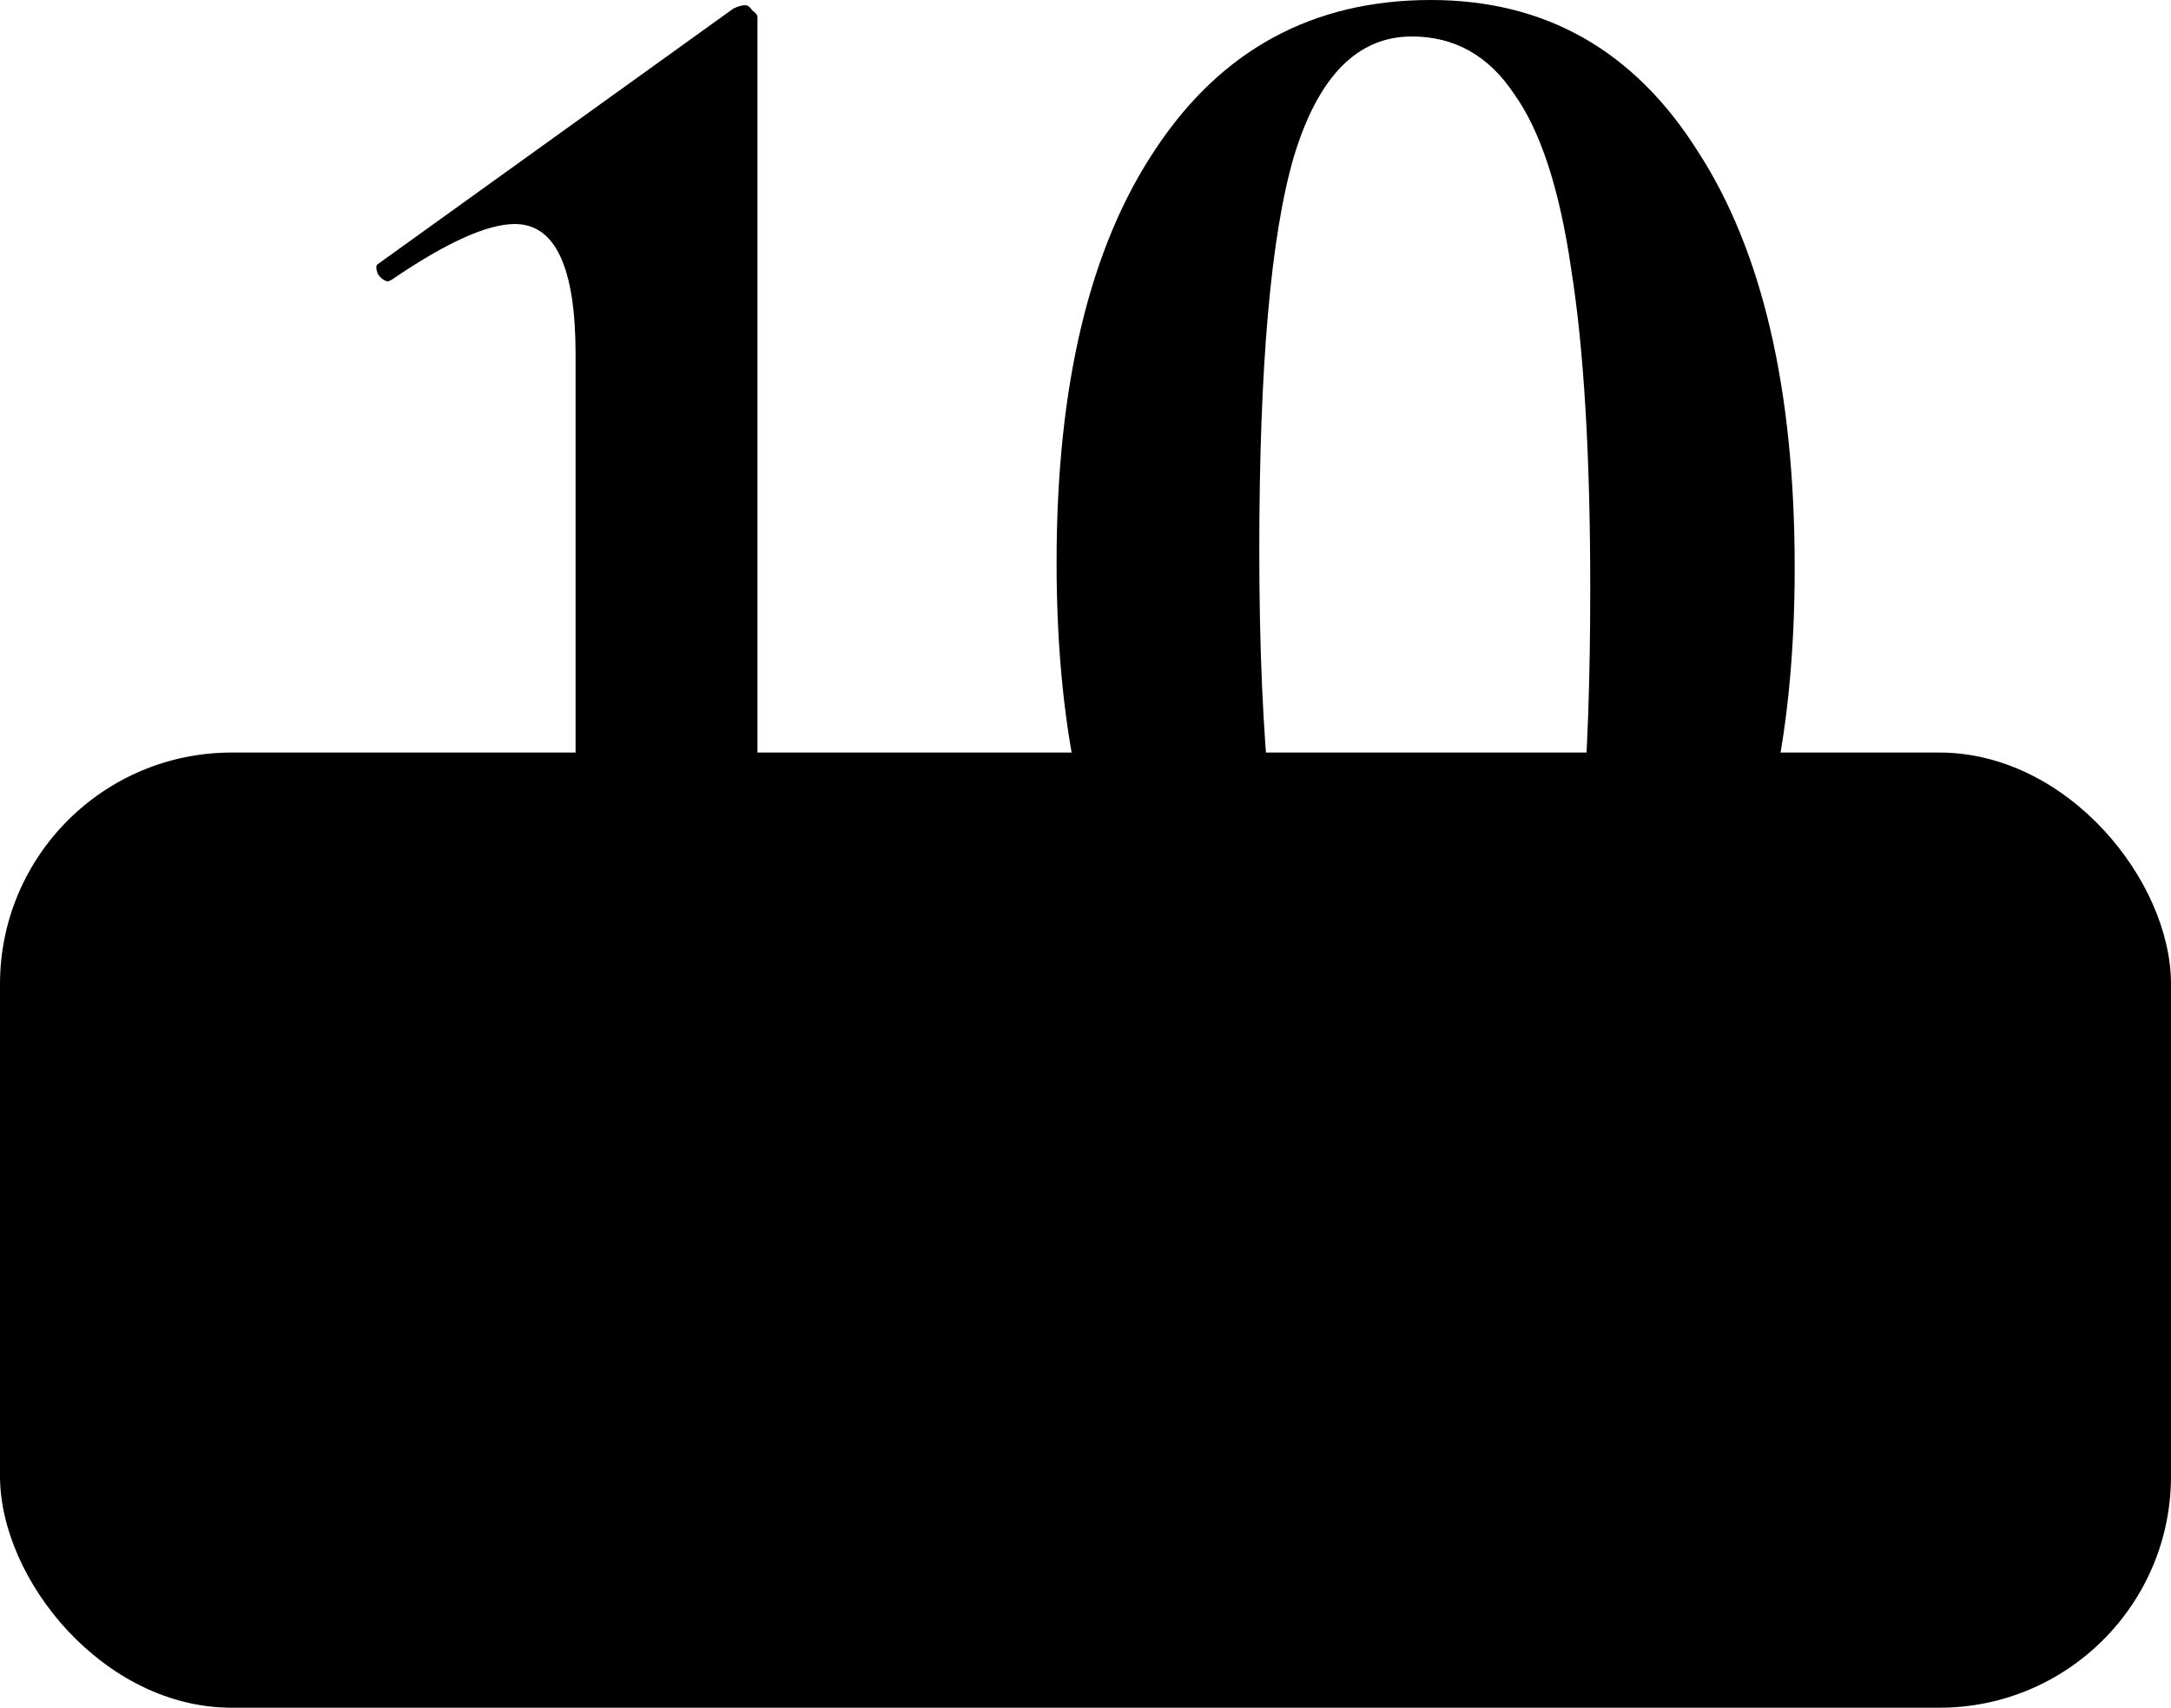 <?xml version="1.0" encoding="UTF-8"?> <svg xmlns="http://www.w3.org/2000/svg" width="75" height="59" viewBox="0 0 75 59" fill="none"> <rect y="26" width="75" height="33" rx="8" fill="#D6B394" style="fill:#D6B394;fill:color(display-p3 0.839 0.702 0.58);fill-opacity:1;"></rect> <path d="M13.479 38.22C13.399 38.22 13.359 38.1 13.359 37.86C13.359 37.62 13.399 37.5 13.479 37.5C15.155 37.5 16.432 37.4 17.31 37.2C18.227 36.96 18.886 36.56 19.285 36C19.684 35.4 19.884 34.52 19.884 33.36V12.24C19.884 9.24 19.185 7.74 17.788 7.74C16.831 7.74 15.414 8.38 13.539 9.66L13.419 9.72C13.299 9.72 13.18 9.64 13.06 9.48C12.98 9.28 12.98 9.16 13.06 9.12L25.33 0.3C25.49 0.22 25.63 0.18 25.749 0.18C25.829 0.18 25.909 0.24 25.989 0.36C26.109 0.44 26.168 0.52 26.168 0.6V33.36C26.168 34.52 26.348 35.4 26.707 36C27.066 36.56 27.685 36.96 28.563 37.2C29.441 37.4 30.757 37.5 32.513 37.5C32.633 37.5 32.693 37.62 32.693 37.86C32.693 38.1 32.633 38.22 32.513 38.22C30.877 38.22 29.56 38.2 28.563 38.16L22.996 38.1L17.489 38.16C16.492 38.2 15.155 38.22 13.479 38.22Z" fill="#0F3F49" style="fill:#0F3F49;fill:color(display-p3 0.059 0.247 0.286);fill-opacity:1;"></path> <path d="M49.31 39C45.32 39 42.188 37.28 39.913 33.84C37.638 30.36 36.501 25.56 36.501 19.44C36.501 13.32 37.638 8.56 39.913 5.16C42.188 1.72 45.36 0 49.43 0C53.381 0 56.453 1.74 58.648 5.22C60.883 8.66 62 13.46 62 19.62C62 25.7 60.883 30.46 58.648 33.9C56.413 37.3 53.301 39 49.31 39ZM50.029 37.74C51.785 37.74 53.041 36.4 53.8 33.72C54.558 31.04 54.937 26.58 54.937 20.34C54.937 15.74 54.718 12.06 54.279 9.3C53.88 6.54 53.221 4.52 52.303 3.24C51.425 1.92 50.248 1.26 48.772 1.26C46.896 1.26 45.539 2.64 44.702 5.4C43.903 8.12 43.504 12.66 43.504 19.02C43.504 25.7 44.003 30.5 45.001 33.42C46.038 36.3 47.714 37.74 50.029 37.74Z" fill="#0F3F49" style="fill:#0F3F49;fill:color(display-p3 0.059 0.247 0.286);fill-opacity:1;"></path> </svg> 